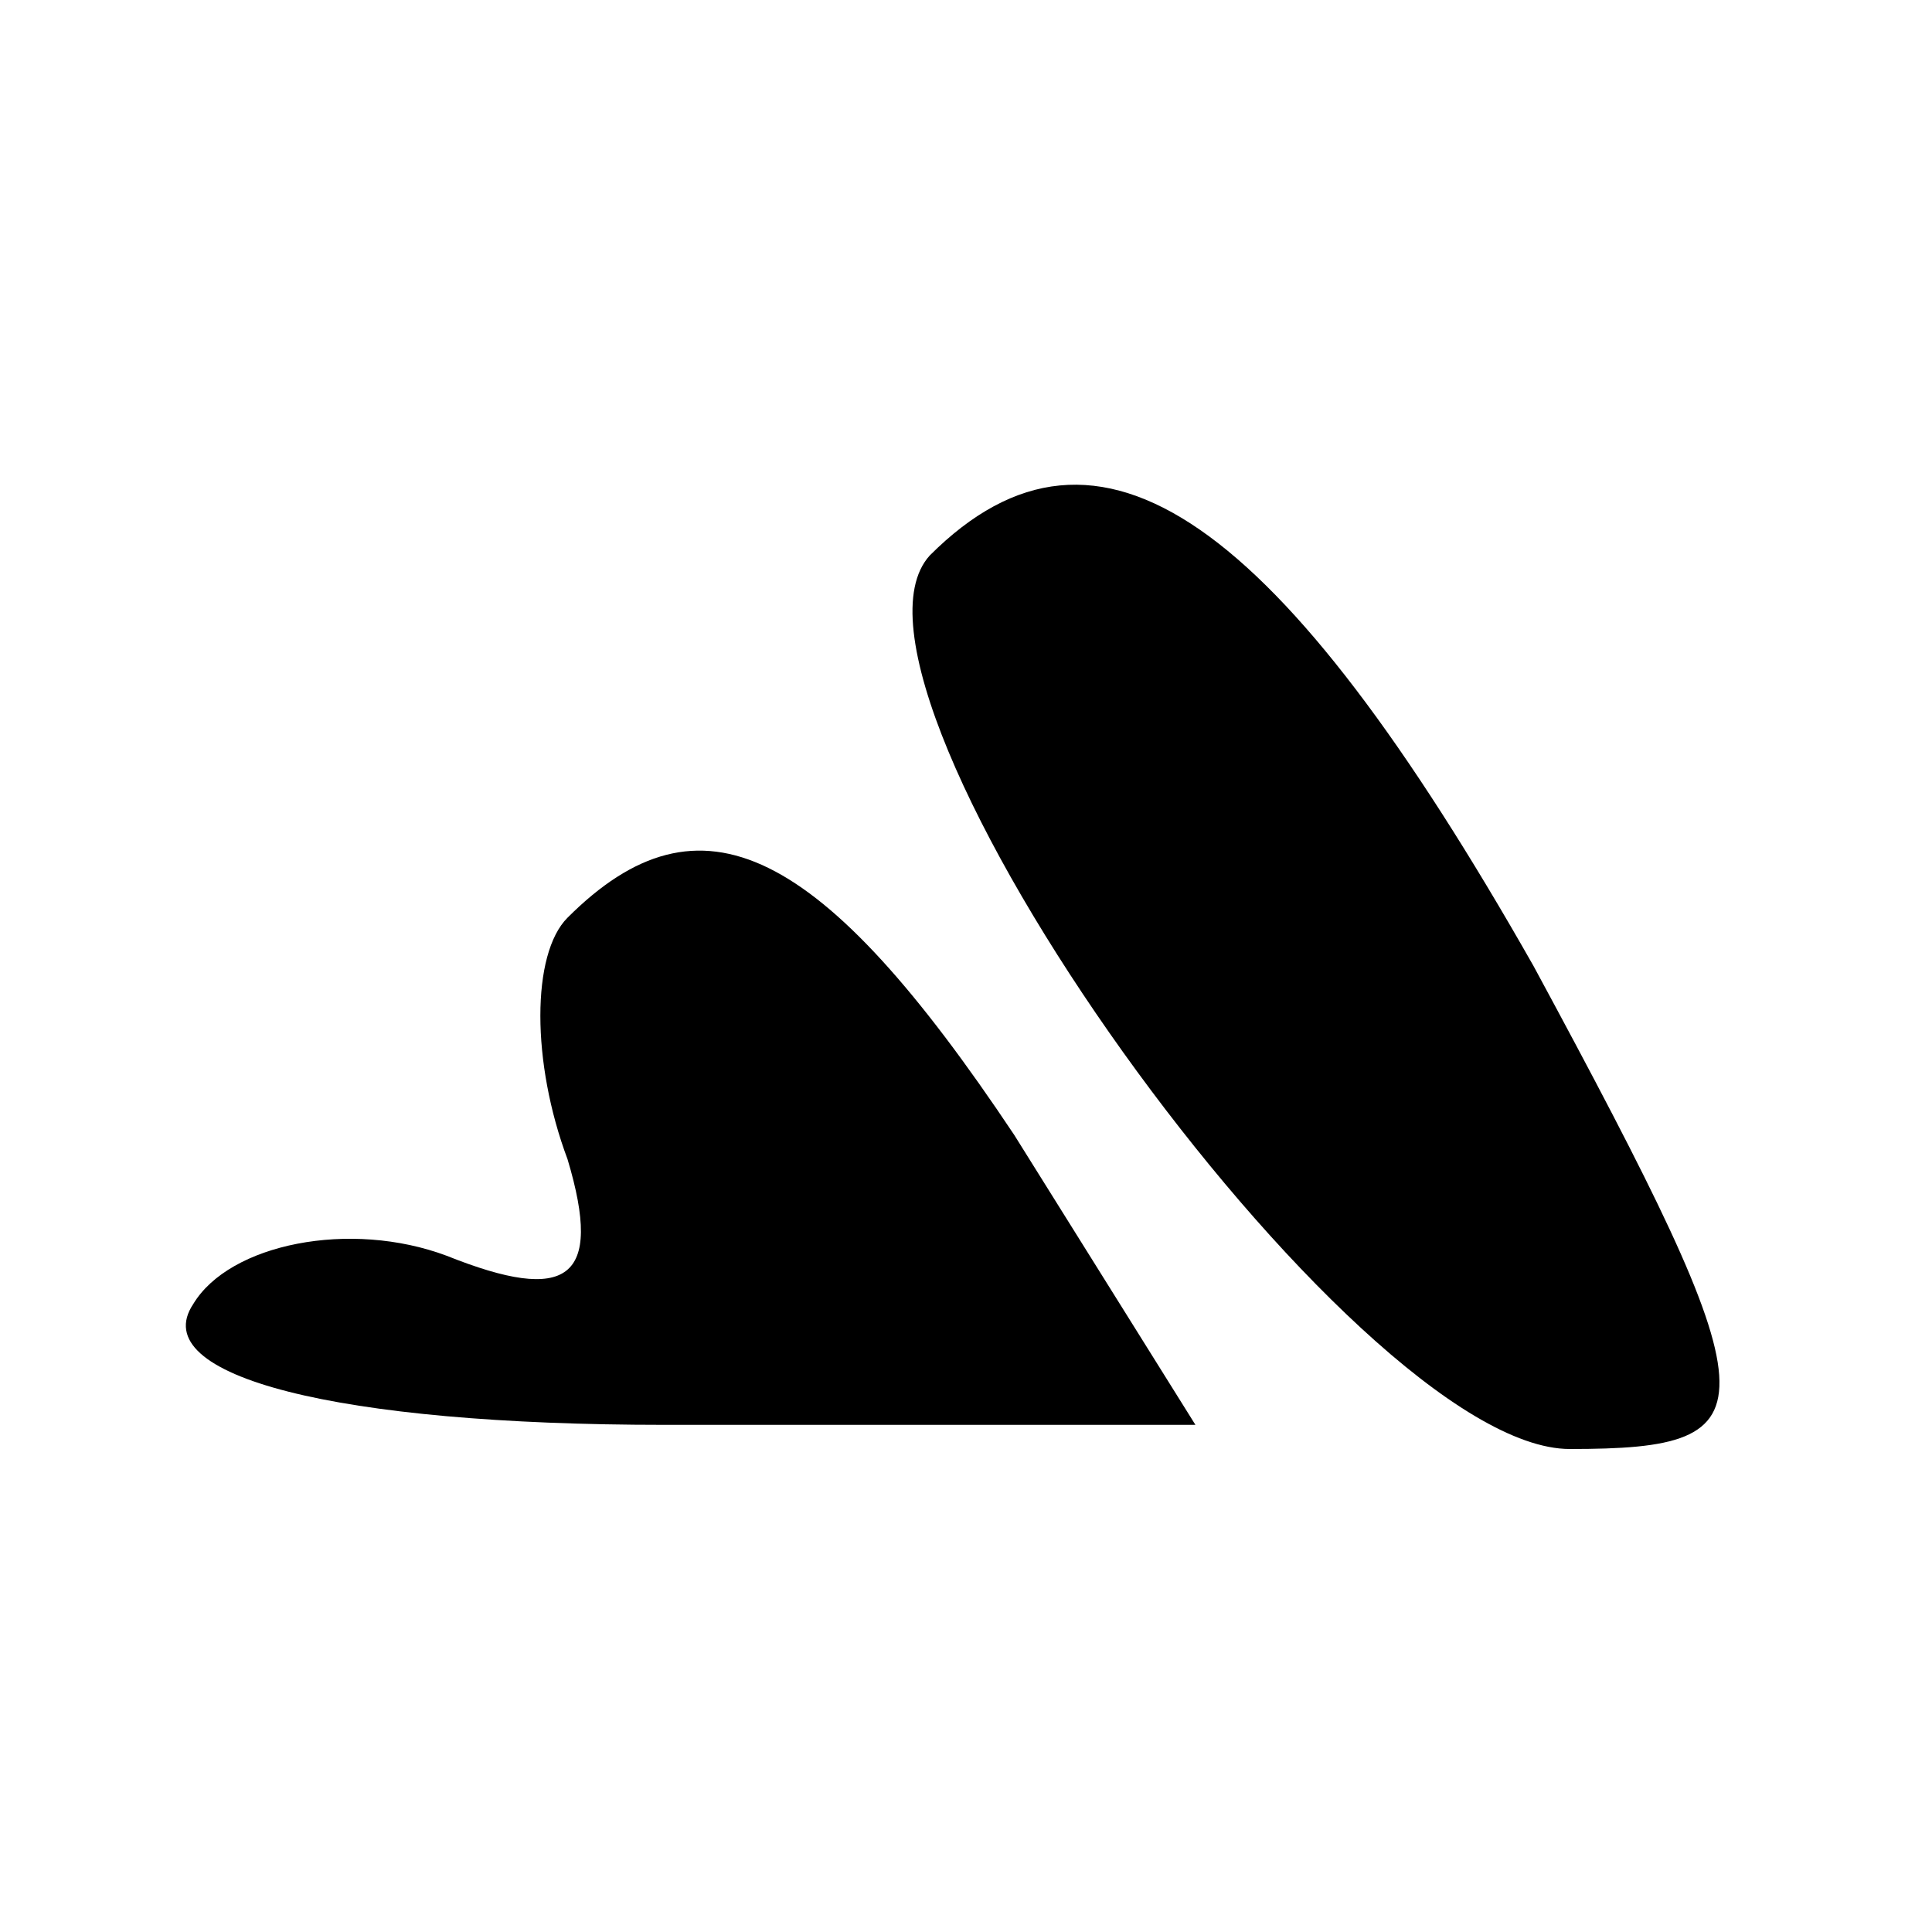 <?xml version="1.0" standalone="no"?>
<!DOCTYPE svg PUBLIC "-//W3C//DTD SVG 20010904//EN"
 "http://www.w3.org/TR/2001/REC-SVG-20010904/DTD/svg10.dtd">
<svg version="1.0" xmlns="http://www.w3.org/2000/svg"
 width="16pt" height="16pt" viewBox="0 0 16 16"
 preserveAspectRatio="xMidYMid meet">

<g transform="translate(0,16) scale(0.1,-0.1)"
fill="#000000" stroke="none">
<path d="M77 114 c-10 -11 35 -74 53 -74 17 0 17 3 -3 40 -21 37 -36 48 -50
34z"/>
<path d="M47 84 c-3 -3 -3 -12 0 -20 3 -10 0 -12 -10 -8 -8 3 -18 1 -21 -4 -4
-6 12 -10 39 -10 l44 0 -15 24 c-16 24 -26 29 -37 18z"/>
</g>
</svg>
